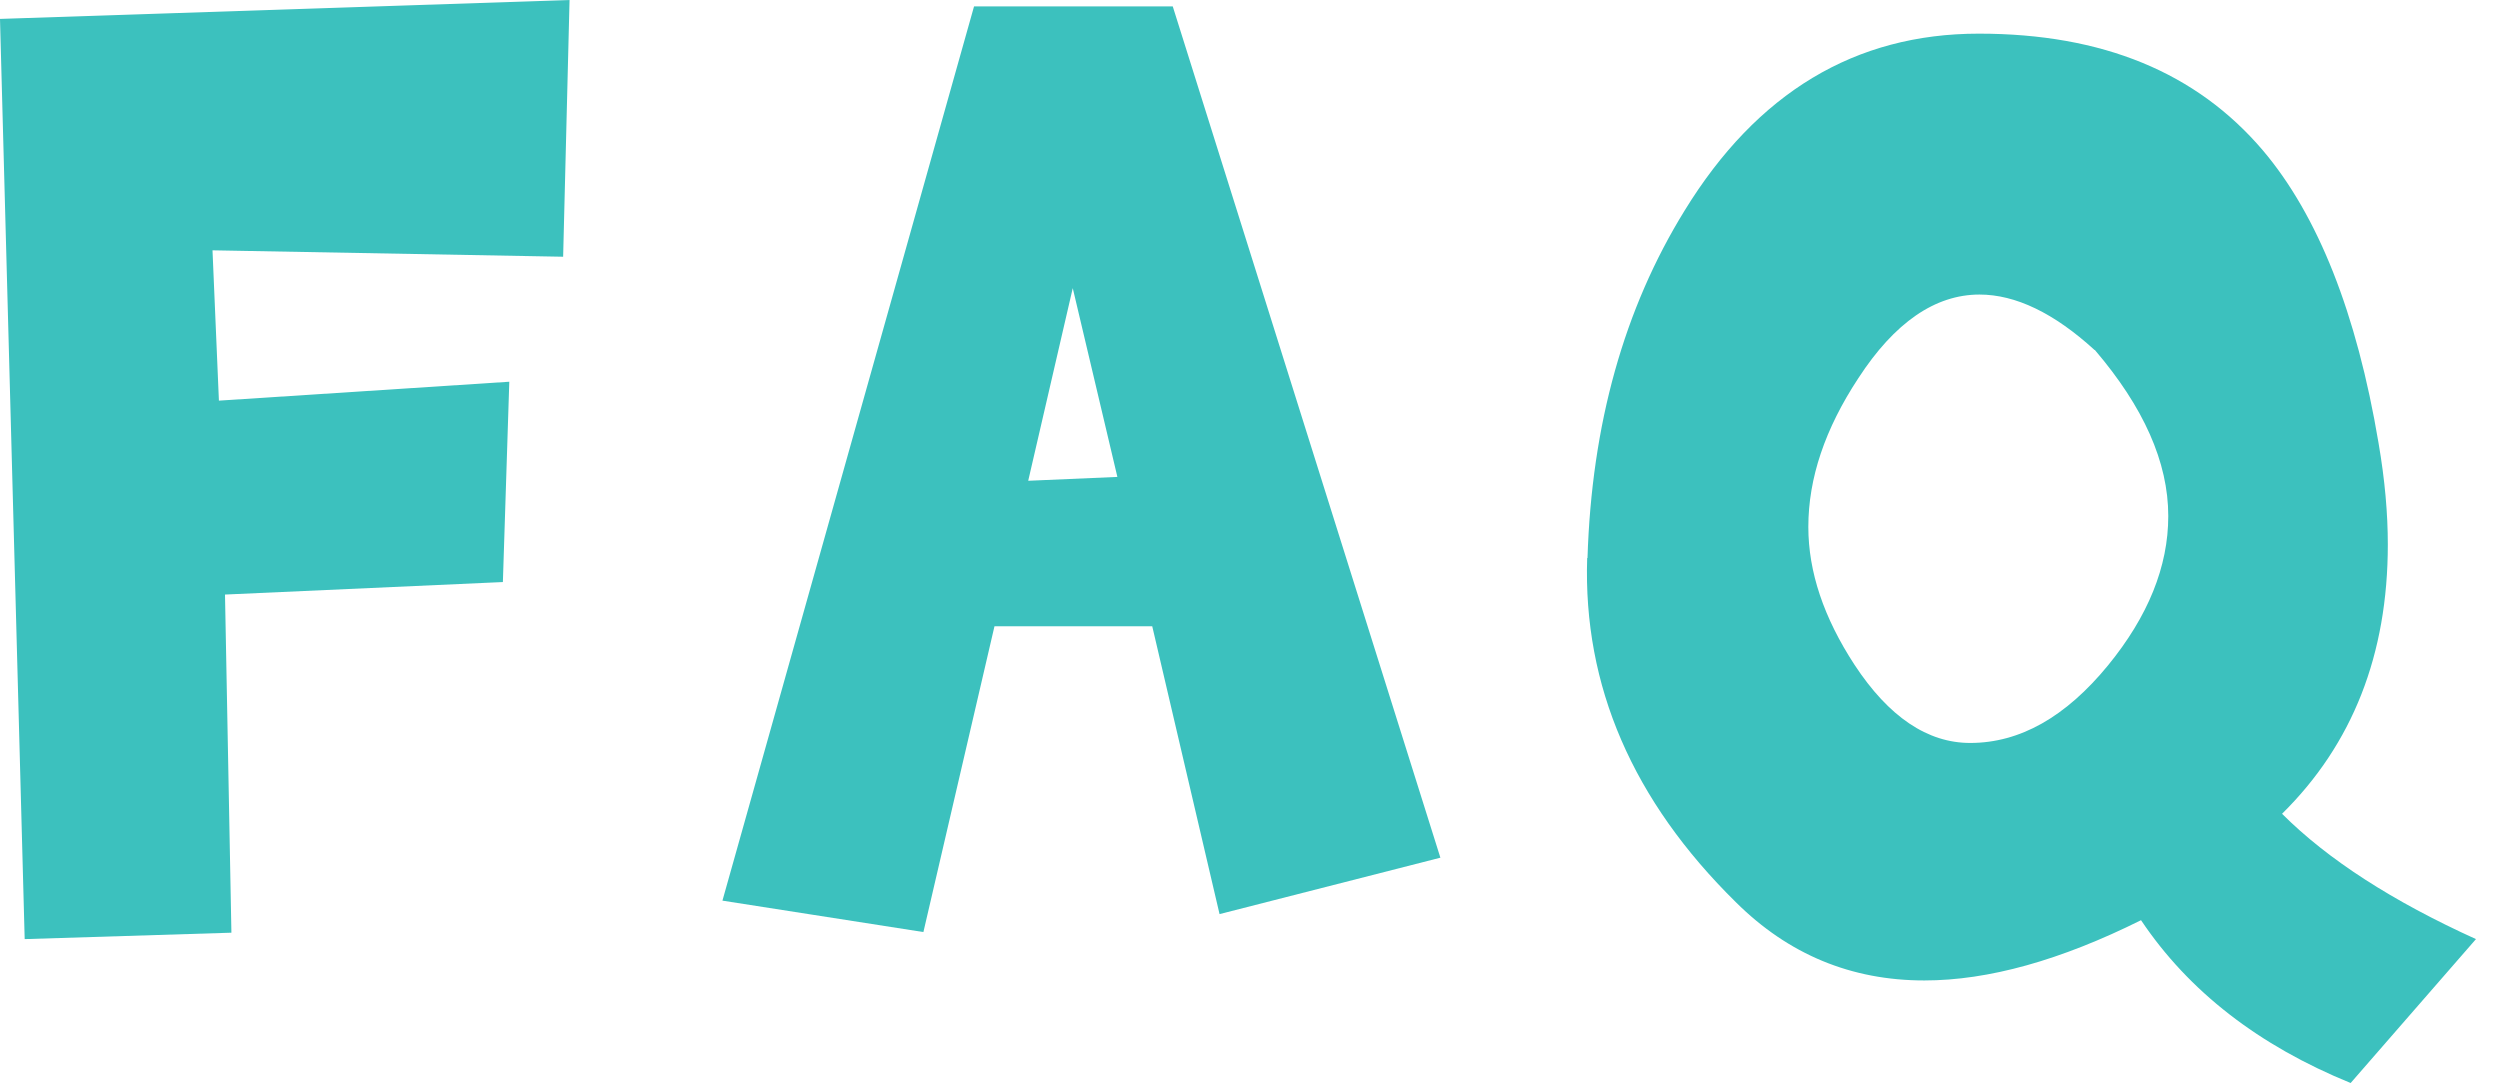 <svg width="78" height="34" viewBox="0 0 78 34" fill="none" xmlns="http://www.w3.org/2000/svg">
<g clip-path="url(#clip0_243_7)">
<path d="M17.77 0L17.57 8.01L6.63 7.81L6.83 12.5L15.89 11.91L15.69 18.16L7.02 18.55L7.22 29.1L0.77 29.3L0 0.59L17.77 0Z" fill="#3CC1BE"/>
<path d="M31.03 19.53L28.81 29.08L22.54 28.1L30.39 0.2H36.59L44.94 26.76L38.05 28.52L35.95 19.54H31.02L31.03 19.53ZM34.86 14.87L33.47 8.99L32.08 15L34.86 14.88V14.87Z" fill="#3CC1BE"/>
<path d="M49.53 17.41C49.66 13.24 50.67 9.63 52.56 6.57C54.82 2.89 57.88 1.05 61.74 1.05C65.6 1.05 68.53 2.26 70.6 4.69C72.32 6.72 73.53 9.77 74.21 13.82C74.41 14.98 74.5 16.03 74.5 16.99C74.5 20.42 73.4 23.22 71.2 25.39C72.63 26.82 74.65 28.12 77.25 29.3L73.34 33.79C70.47 32.62 68.29 30.93 66.8 28.71C64.29 29.96 62.04 30.59 60.04 30.59C57.76 30.59 55.8 29.78 54.16 28.15C50.94 24.98 49.39 21.4 49.52 17.41H49.53ZM65.35 10.92C64.08 9.76 62.88 9.19 61.76 9.19C60.38 9.19 59.11 10.06 57.98 11.8C56.94 13.38 56.42 14.92 56.42 16.44C56.42 17.84 56.9 19.27 57.86 20.74C58.93 22.37 60.14 23.18 61.47 23.18C63.02 23.18 64.45 22.37 65.77 20.76C67.02 19.23 67.65 17.68 67.65 16.1C67.65 14.42 66.88 12.7 65.36 10.92H65.35Z" fill="#3CC1BE"/>
</g>
<defs>
<clipPath id="clip0_243_7">
<rect width="77.26" height="33.79" fill="white"/>
</clipPath>
</defs>
</svg>
